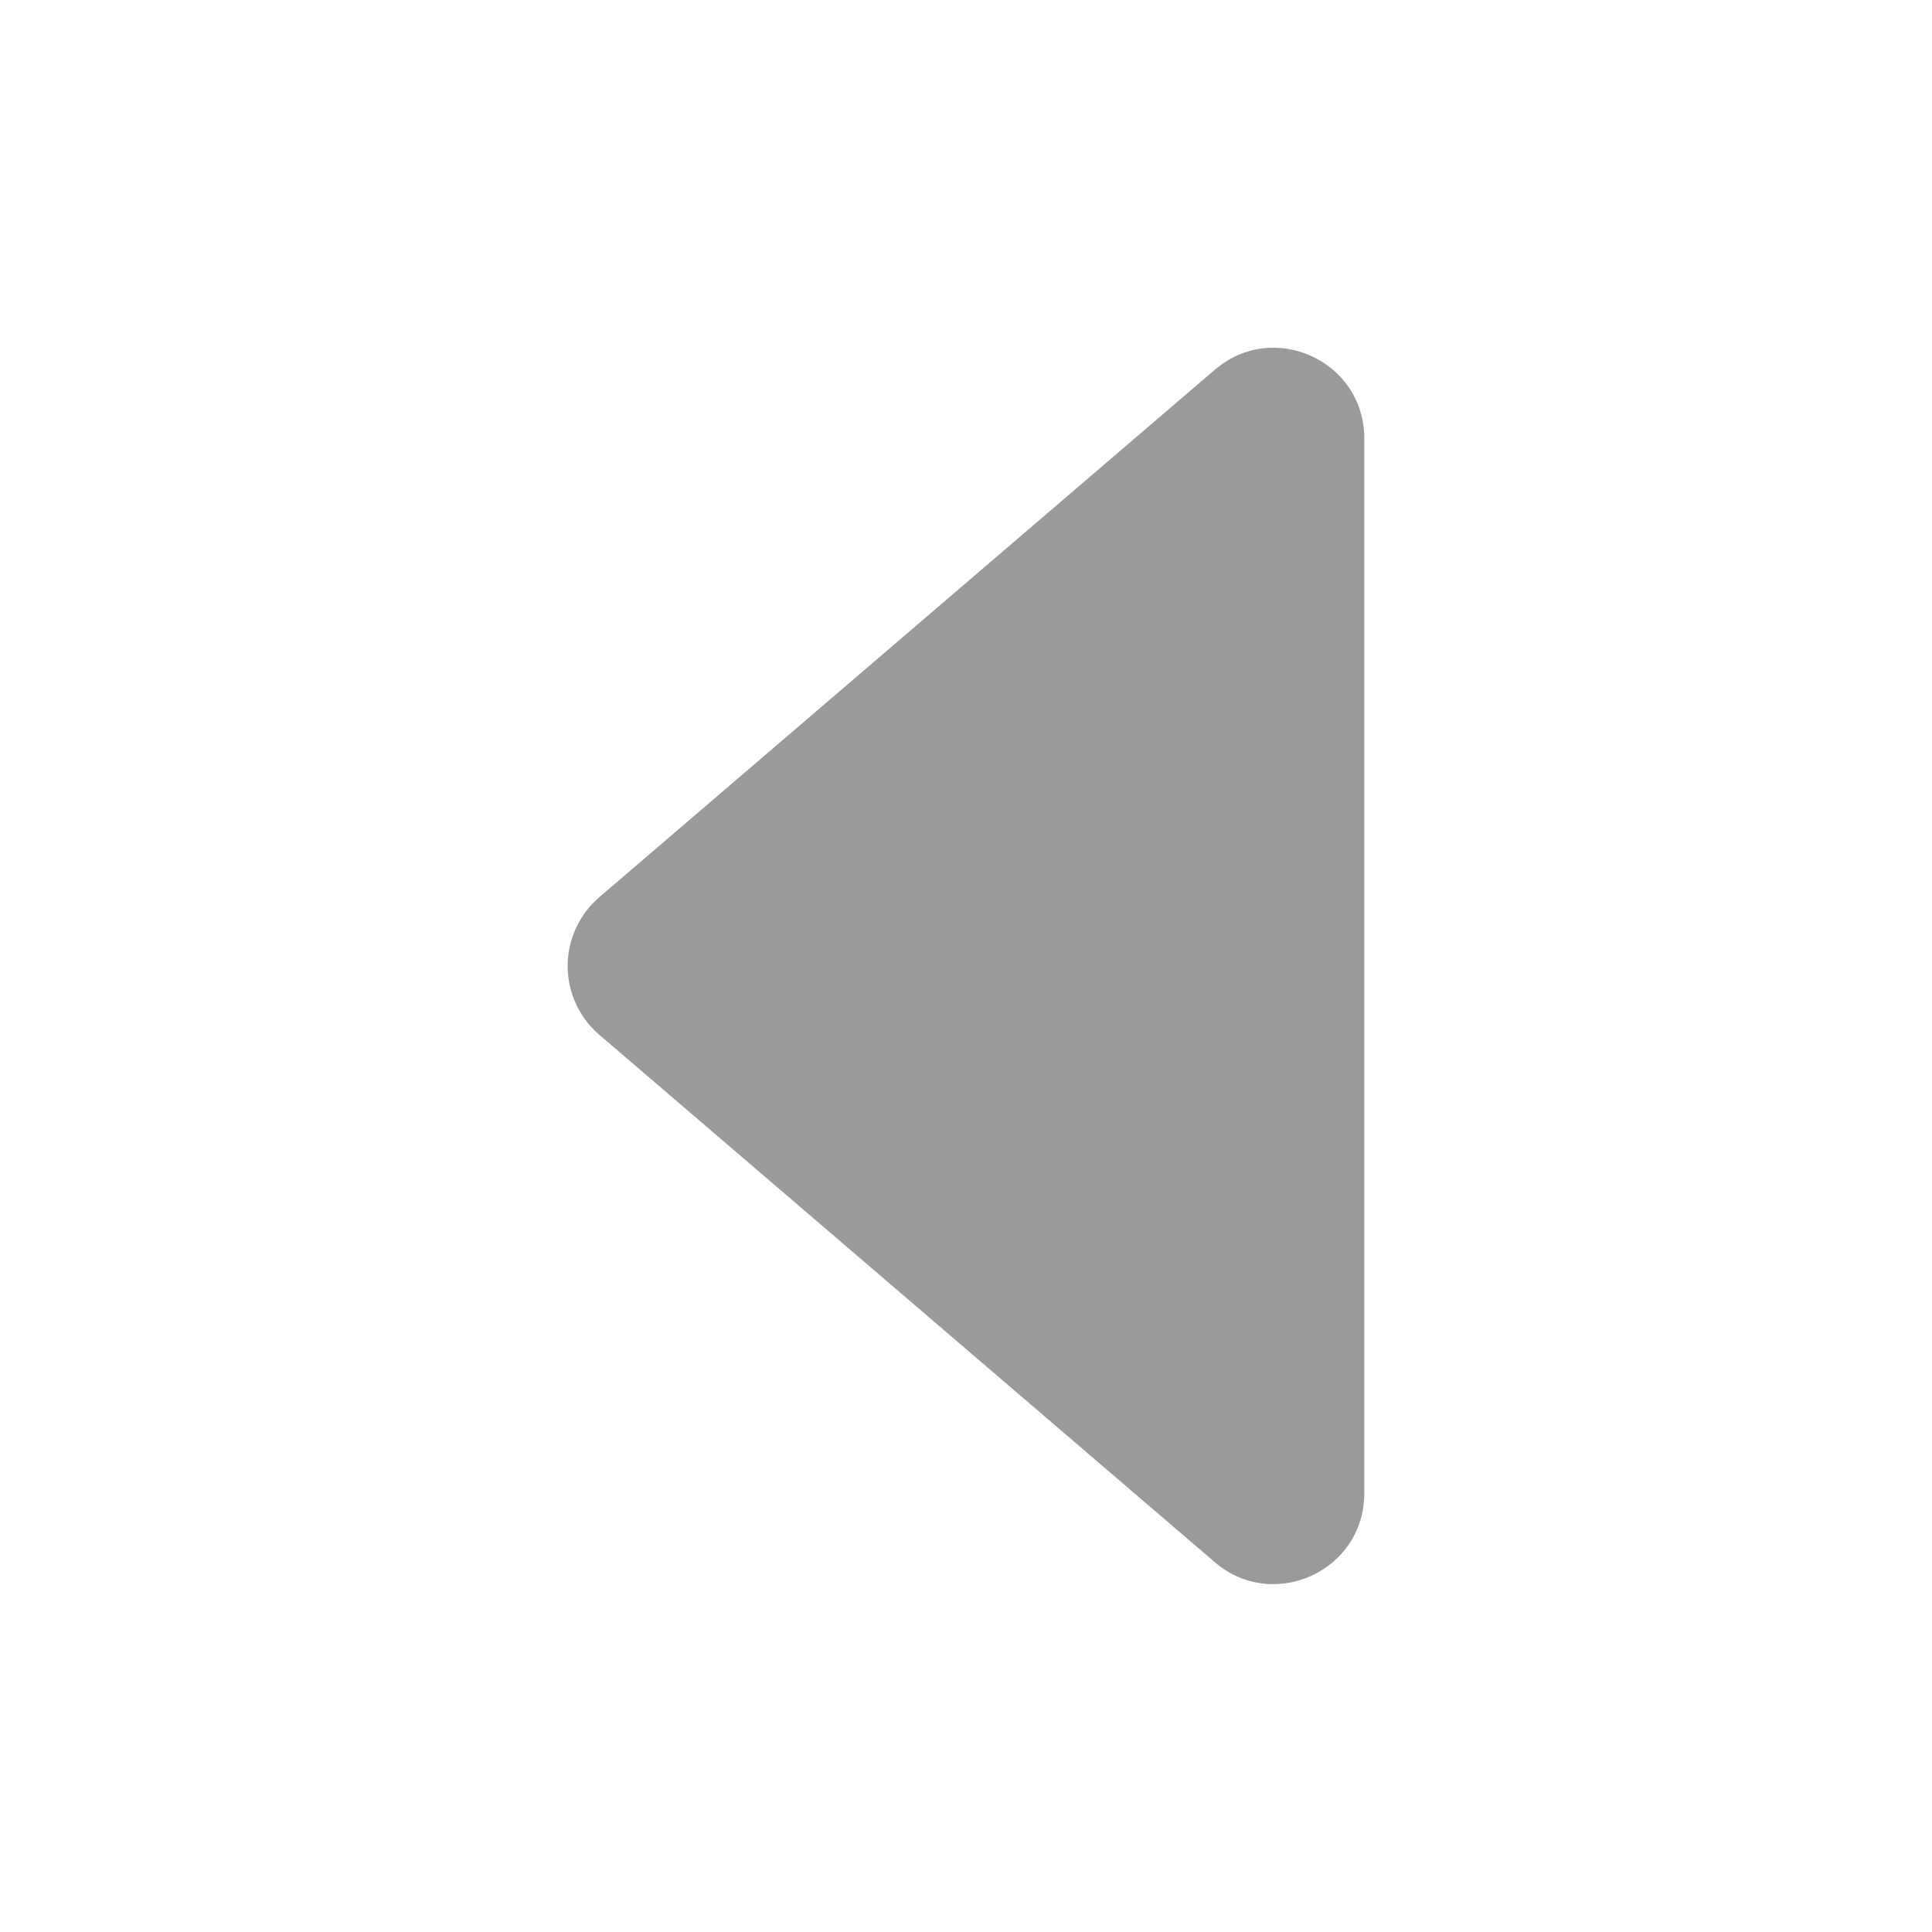 <svg width="85" height="85" viewBox="0 0 85 85" fill="none" xmlns="http://www.w3.org/2000/svg">
<path d="M53.445 16.269L26.365 39.474C25.928 39.849 25.578 40.312 25.338 40.835C25.098 41.357 24.974 41.925 24.974 42.499C24.974 43.074 25.098 43.642 25.338 44.164C25.578 44.686 25.928 45.15 26.365 45.524L53.445 68.73C56.03 70.944 60.023 69.108 60.023 65.705V19.287C60.023 15.884 56.03 14.047 53.445 16.269Z" fill="#9A9A9A"/>
</svg>
